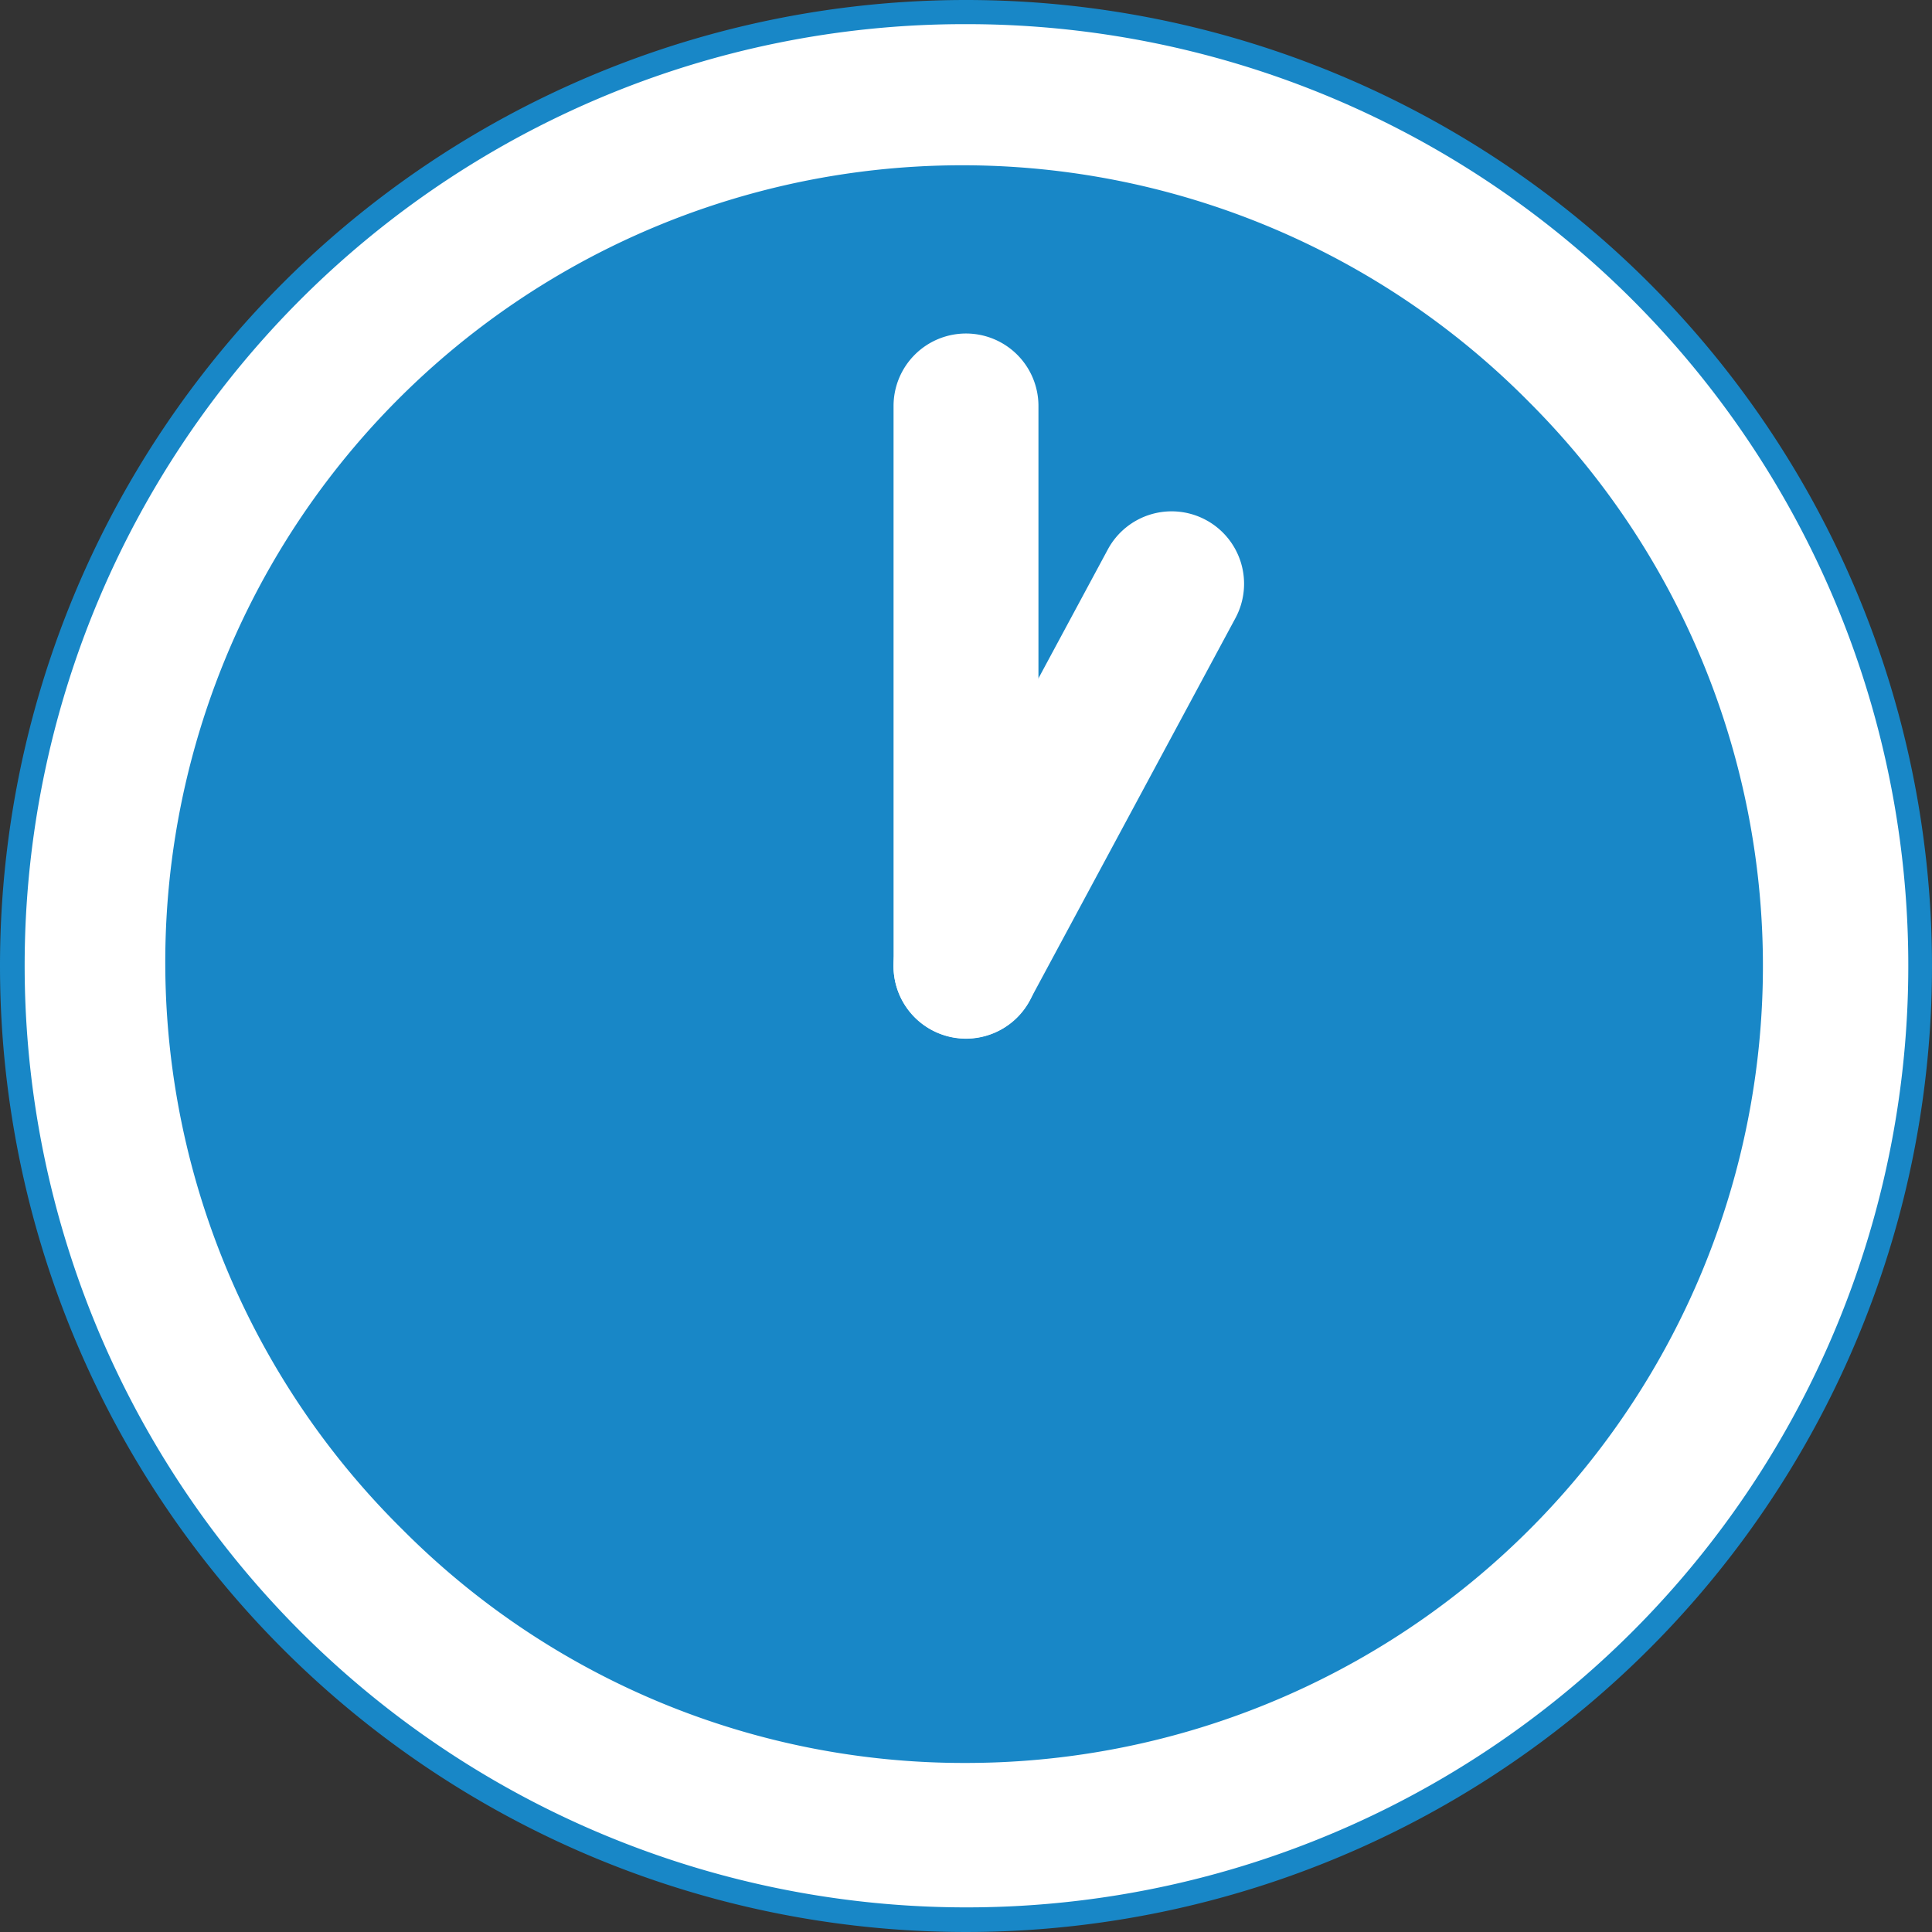 <svg xmlns="http://www.w3.org/2000/svg" xmlns:xlink="http://www.w3.org/1999/xlink" width="40" height="40" viewBox="0 0 40 40"><rect x="0" y="0" width="40" height="40" fill="#333333" stroke="none"/><defs><clipPath id="a"><rect width="40" height="40" fill="none"/></clipPath></defs><g clip-path="url(#a)"><path d="M20,0A20,20,0,1,1,0,20,20,20,0,0,1,20,0" fill="#1887c7"/><path d="M18-1.5A19.494,19.494,0,0,1,31.789,31.789,19.5,19.5,0,1,1,10.409.033,19.379,19.379,0,0,1,18-1.5Zm0,36A16.5,16.5,0,0,0,29.667,6.333,16.5,16.5,0,1,0,6.333,29.667,16.392,16.392,0,0,0,18,34.5Z" transform="translate(2 2)" fill="#fff"/><line y1="11.6" transform="translate(20 8.405)" fill="#1887c7"/><path d="M0,13.1a1.5,1.5,0,0,1-1.5-1.5V0A1.5,1.5,0,0,1,0-1.5,1.5,1.5,0,0,1,1.5,0V11.6A1.5,1.5,0,0,1,0,13.1Z" transform="translate(20 8.405)" fill="#fff"/><line y1="7.913" x2="4.257" transform="translate(20 12.087)" fill="#1887c7"/><path d="M0,9.414a1.493,1.493,0,0,1-.709-.179A1.5,1.5,0,0,1-1.321,7.2L2.936-.711a1.5,1.5,0,0,1,2.032-.61A1.5,1.5,0,0,1,5.578.711L1.321,8.624A1.5,1.5,0,0,1,0,9.414Z" transform="translate(20 12.087)" fill="#fff"/></g></svg>